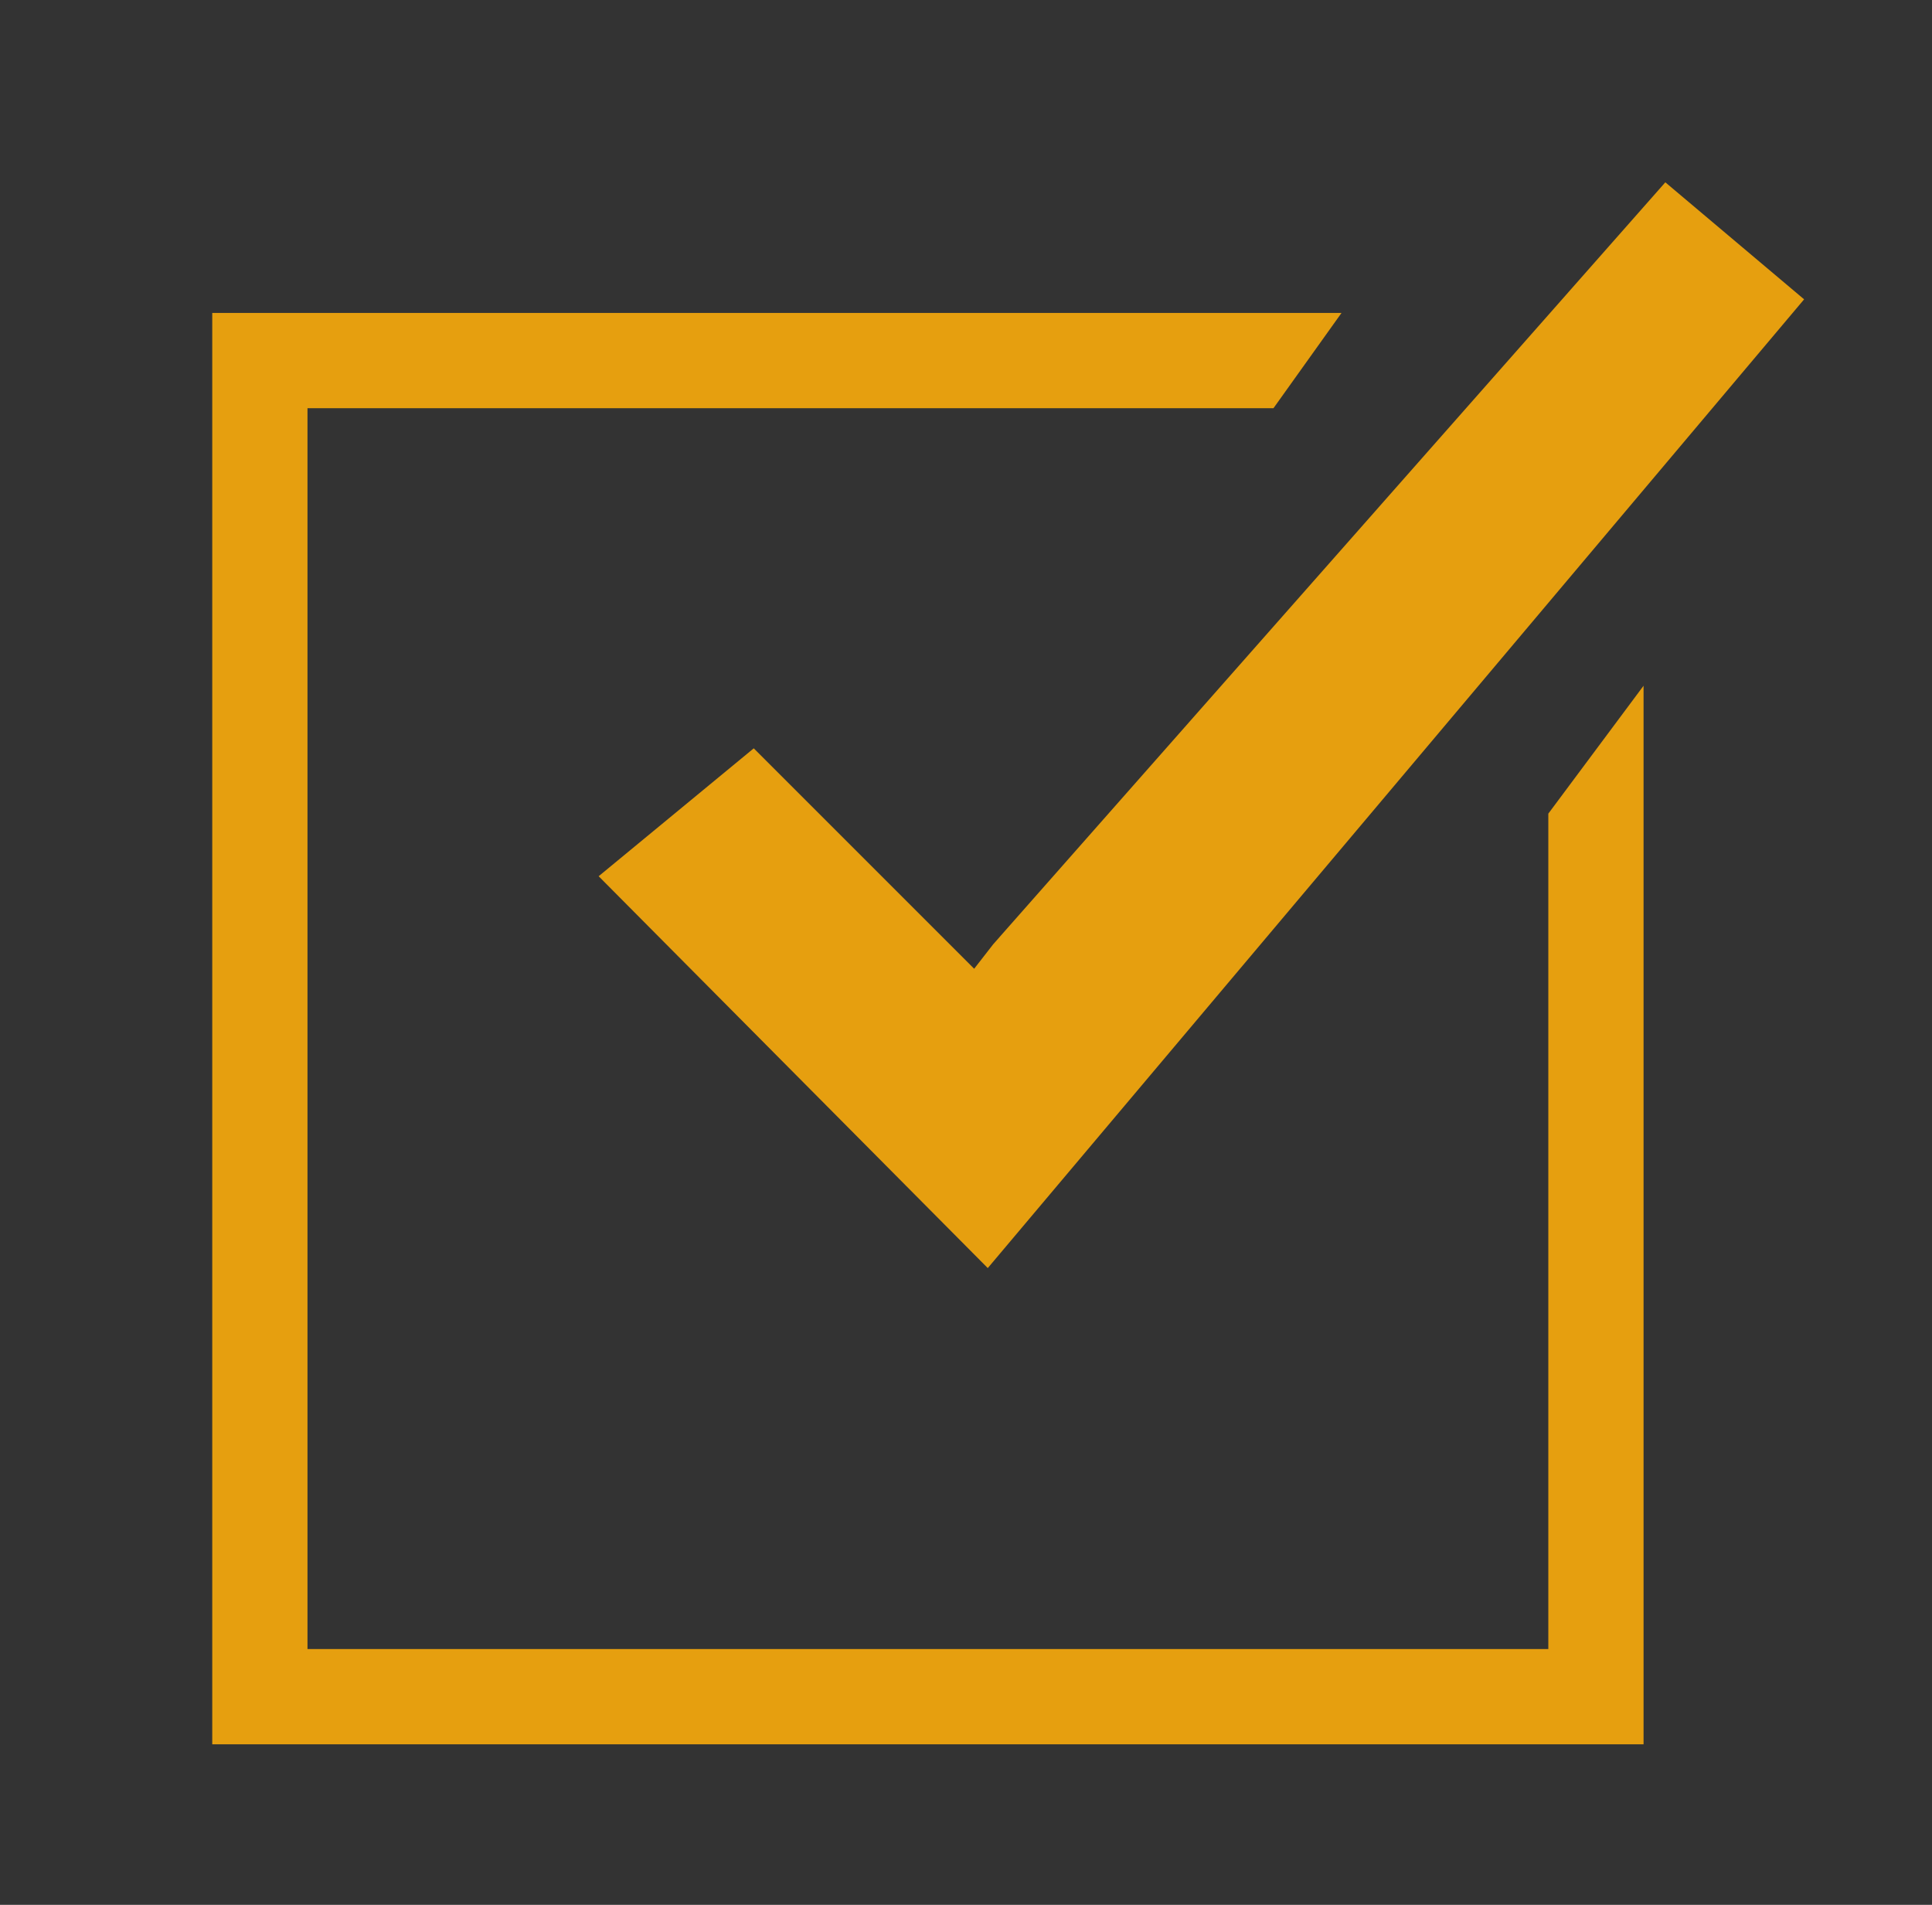 <?xml version="1.0" encoding="utf-8"?>
<!-- Generator: Adobe Illustrator 26.0.0, SVG Export Plug-In . SVG Version: 6.00 Build 0)  -->
<svg version="1.1" id="Layer_1" xmlns="http://www.w3.org/2000/svg" xmlns:xlink="http://www.w3.org/1999/xlink" x="0px" y="0px"
	 viewBox="0 0 71 70" style="enable-background:new 0 0 71 70;" xml:space="preserve">
<rect x="0" y="0" width="71" height="70" fill="#333333" stroke="none"/>
<style type="text/css">
	.st0{fill:#FFFFFF;}
	.st1{fill:#E69F0F;}
</style>
<g>
	<polygon class="st0" points="174.5,94.8 175.3,93.9 173.8,93.9 	"/>
	<path class="st1" d="M188,104.3h-8.3c-0.3,0-0.7,0.1-0.9,0.4c-0.2,0.2-0.4,0.6-0.4,0.9v8h-31.7V57.5H188v21.9l2.6-3V56.2
		c0-0.3-0.1-0.7-0.4-0.9c-0.2-0.2-0.6-0.4-0.9-0.4h-43.9c-0.3,0-0.7,0.1-0.9,0.4c-0.2,0.2-0.4,0.6-0.4,0.9v58.7
		c0,0.3,0.1,0.7,0.4,0.9c0.2,0.2,0.6,0.4,0.9,0.4h35.9c0.3,0,0.7-0.1,0.9-0.4l4-4l0,0l4-4c0.2-0.2,0.4-0.6,0.4-0.9V83.6l-2.6,3
		V104.3z M181,113.6v-6.7h7L181,113.6z"/>
	<polygon class="st0" points="181,113.6 188,106.9 181,106.9 	"/>
	<rect x="156.1" y="70.7" class="st1" width="27" height="3.9"/>
	<rect x="151.5" y="77.2" class="st1" width="31.6" height="3.9"/>
	<polygon class="st1" points="151.5,83.6 151.5,87.5 181,87.5 183.1,85 183.1,83.6 	"/>
	<path class="st1" d="M151.5,90.1v3.9h15.8l-0.9-1l-1.2-1.3c-0.2-0.2-0.2-0.5-0.1-0.8c0.1-0.2,0.3-0.3,0.6-0.3l0.2,0l6,1.5
		c0.1,0,0.2,0.1,0.3,0.2l1.6,1.7h1.5l3.4-3.8v-0.1H151.5z"/>
	<path class="st1" d="M197.4,75l-2.6-2.3c-0.1-0.1-0.3-0.2-0.4-0.2l0,0c-0.2,0-0.3,0.1-0.4,0.2l-3.3,3.7l-2.6,3l-4.9,5.6l-2.2,2.5
		l-2.3,2.6l-3.4,3.8l-0.7,0.8l-0.8-0.8l-1.6-1.7c-0.1-0.1-0.2-0.2-0.3-0.2l-6-1.5l-0.2,0c-0.2,0-0.4,0.1-0.6,0.3
		c-0.1,0.2-0.1,0.6,0.1,0.8l1.2,1.3l0.9,1l5.5,6c0.4,0.5,1.1,0.8,1.7,0.8c0.7,0,1.3-0.3,1.8-0.8L188,86.6l2.6-3l6.8-7.7
		C197.7,75.6,197.7,75.2,197.4,75z"/>
</g>
<g>
	<g>
		<polygon class="st1" points="66.3,11 36.3,46.6 22,32.2 27.7,27.5 35,34.8 35.8,35.6 36.5,34.7 61.2,6.7 		"/>
	</g>
	<path class="st1" d="M56.9,29.9v30.7H11.3V15h35.5l2.5-3.5H7.8v52.6h52.6V25.2L56.9,29.9z"/>
</g>
</svg>
